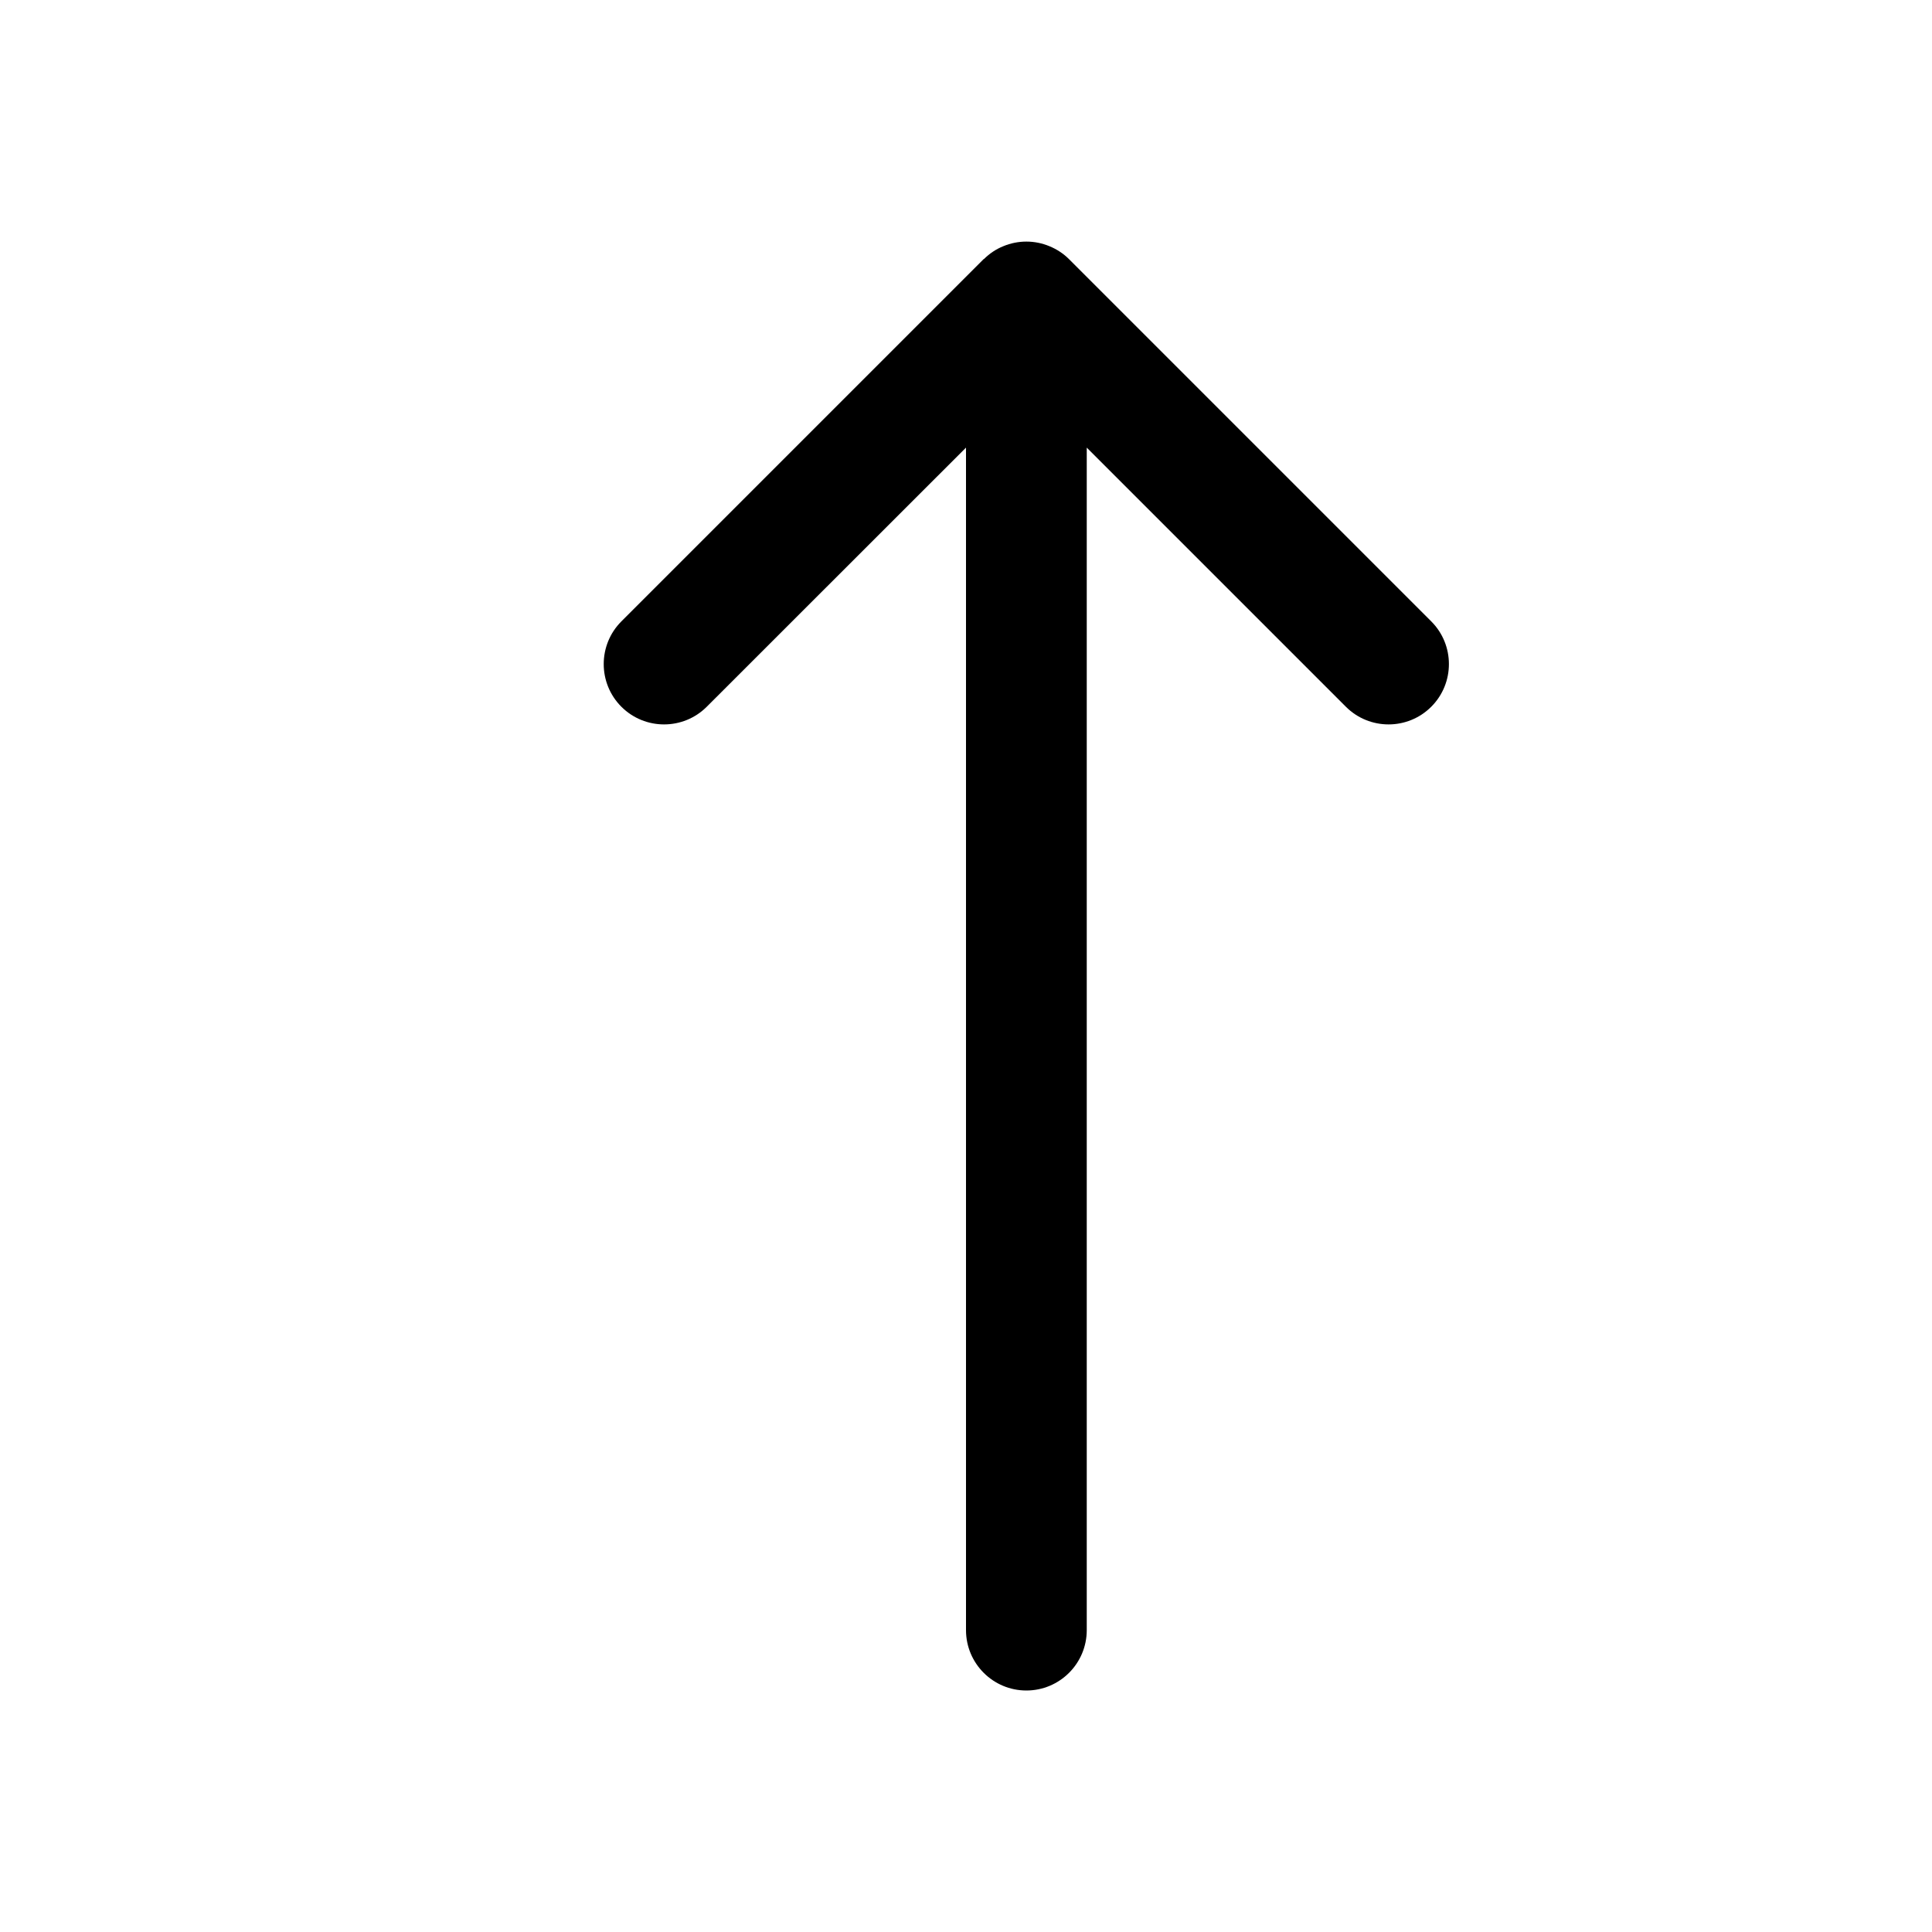 <?xml version="1.0" encoding="utf-8"?> <!-- Generator: IcoMoon.io --> <!DOCTYPE svg PUBLIC "-//W3C//DTD SVG 1.1//EN" "http://www.w3.org/Graphics/SVG/1.1/DTD/svg11.dtd"> <svg width="32" height="32" viewBox="0 0 32 32" xmlns="http://www.w3.org/2000/svg" xmlns:xlink="http://www.w3.org/1999/xlink" fill="#000000"><g><path d="M 17,28C 17.552,28, 18,27.552, 18,27L 18,7.414 l 4.292,4.292c 0.39,0.39, 1.024,0.39, 1.414,0 c 0.39-0.39, 0.39-1.024,0-1.414l-6-6C 17.614,4.2, 17.504,4.128, 17.382,4.078c-0.244-0.102-0.52-0.102-0.764,0 C 16.498,4.126, 16.392,4.198, 16.3,4.288C 16.298,4.29, 16.296,4.29, 16.292,4.292l-6,6c-0.39,0.39-0.39,1.024,0,1.414 c 0.39,0.39, 1.024,0.39, 1.414,0L 16,7.414L 16,27 C 16,27.552, 16.448,28, 17,28z"></path></g></svg>